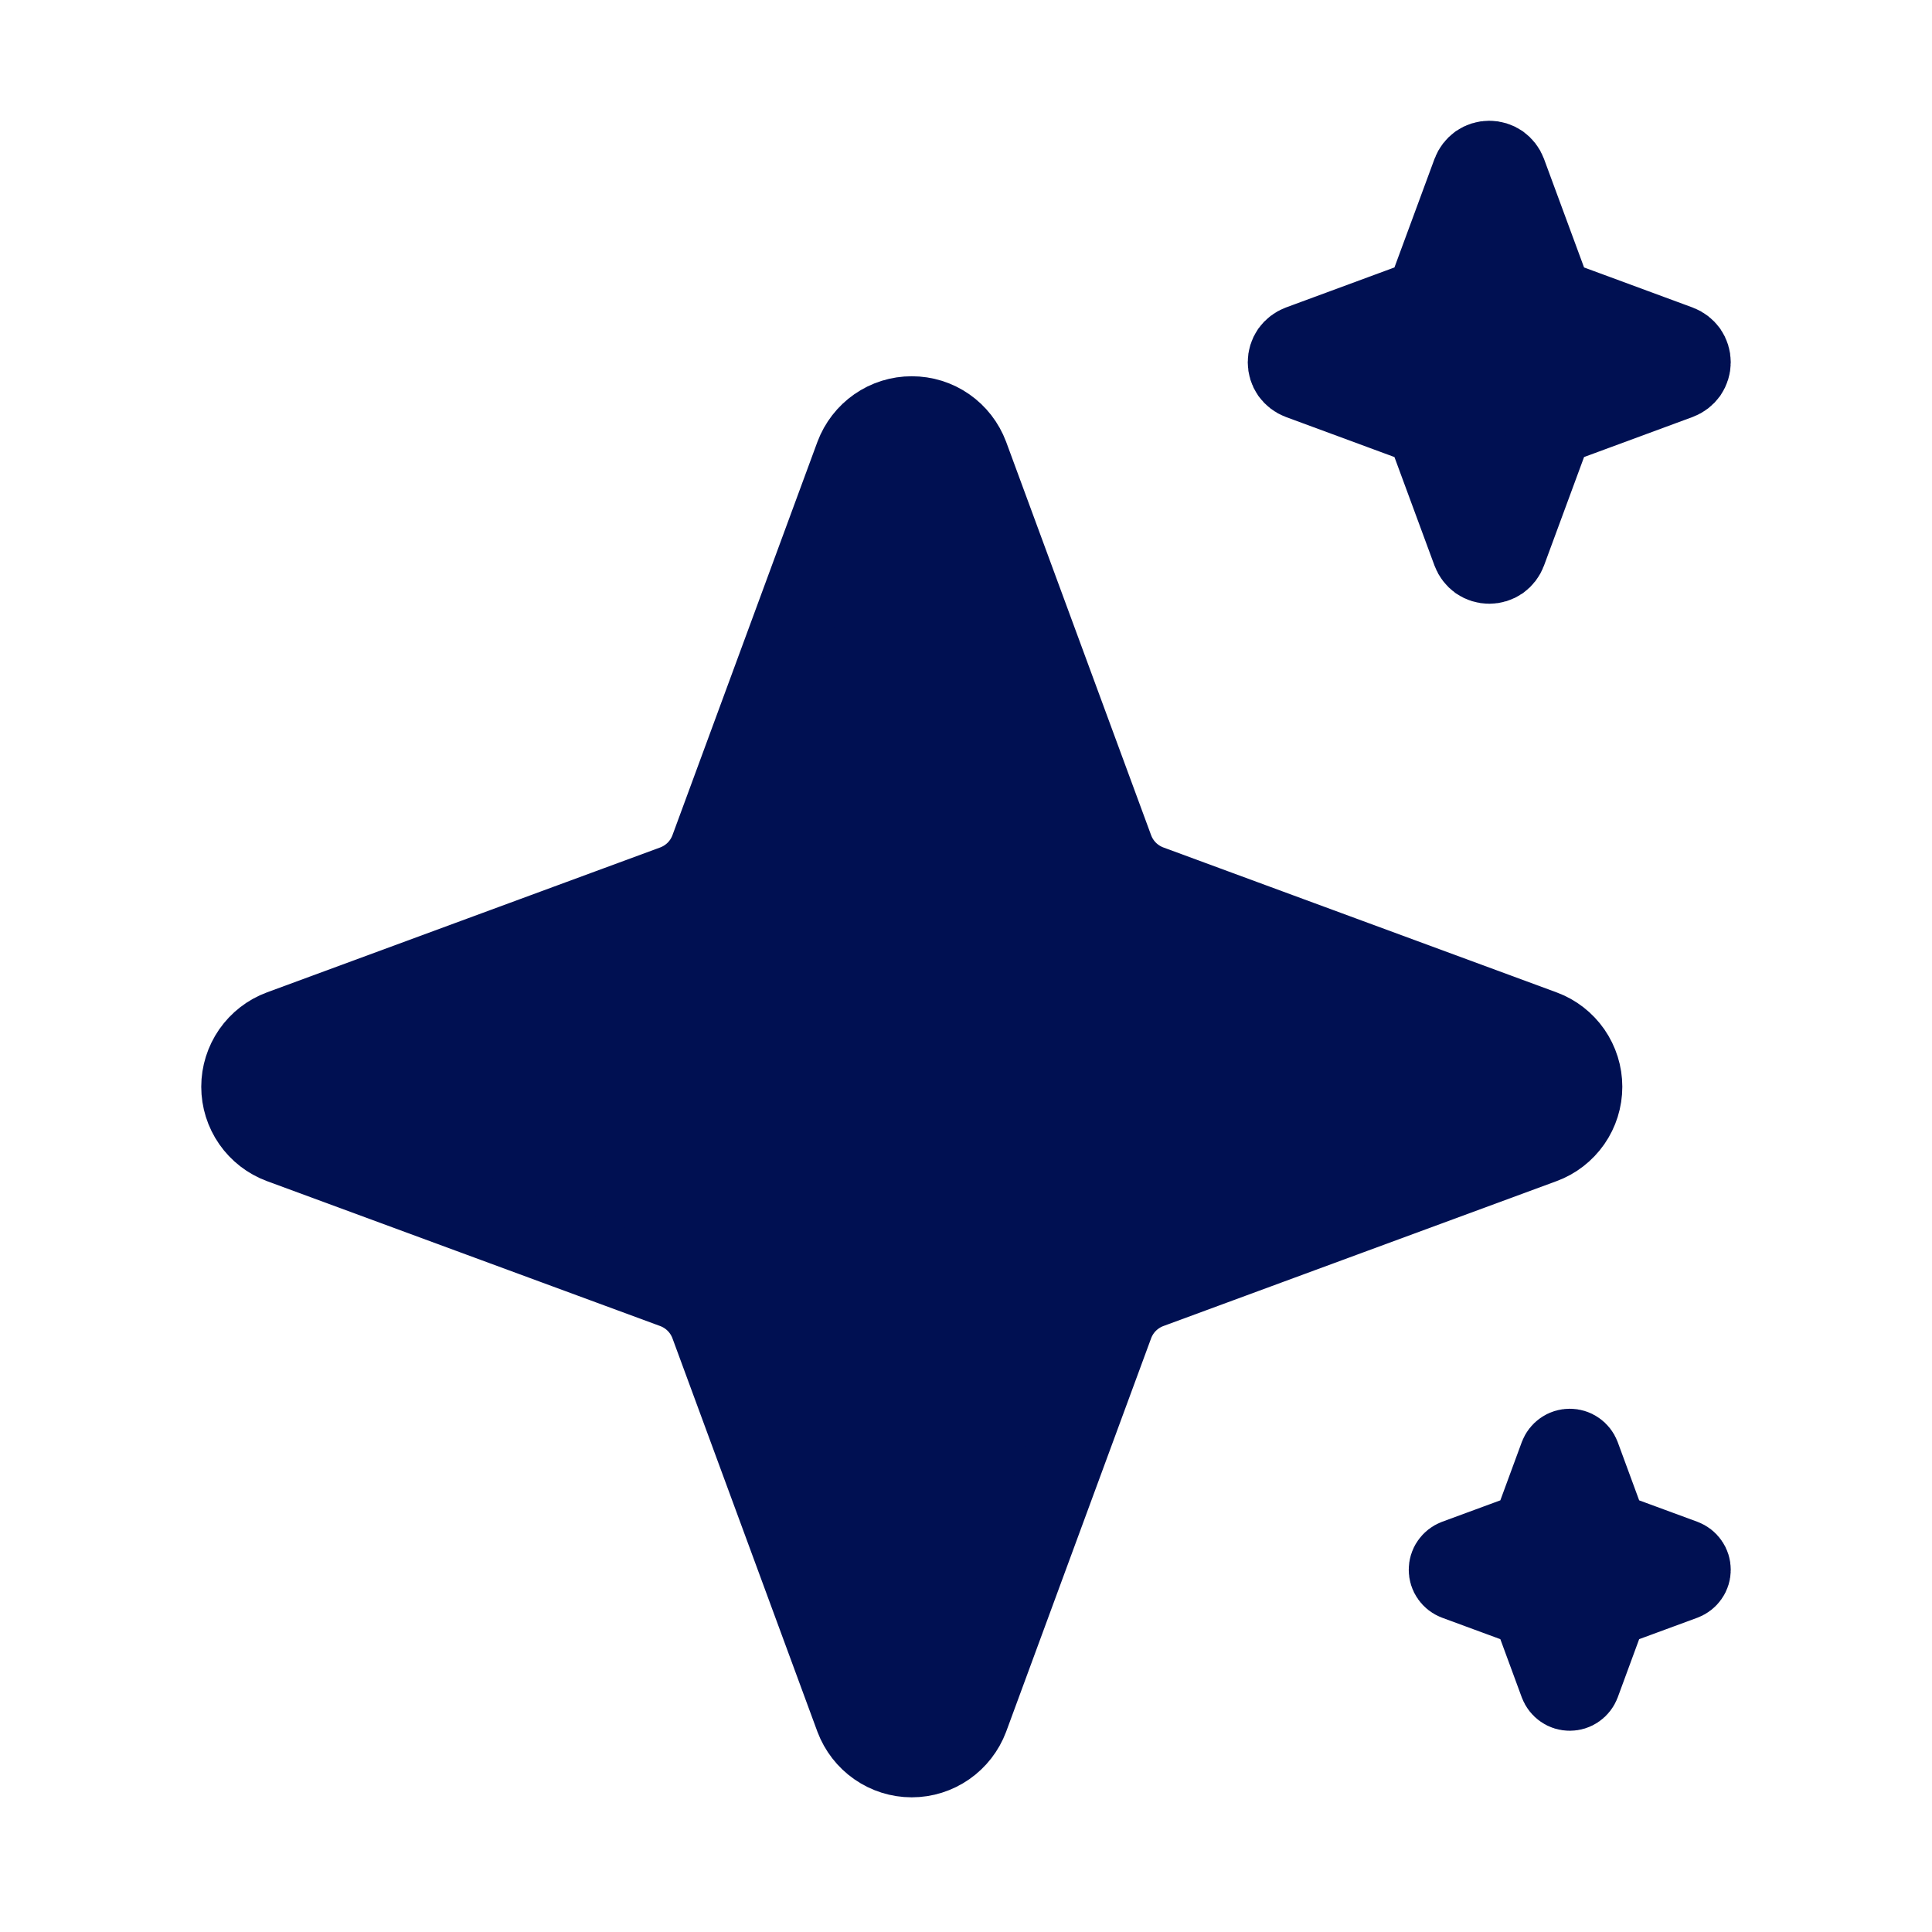 <svg width="24" height="24" viewBox="0 0 24 24" fill="none" xmlns="http://www.w3.org/2000/svg">
<path d="M13.83 16.453L12.03 21.338C11.976 21.481 11.88 21.605 11.755 21.692C11.629 21.78 11.48 21.827 11.326 21.827C11.173 21.827 11.024 21.78 10.898 21.692C10.773 21.605 10.677 21.481 10.623 21.338L8.823 16.453C8.785 16.35 8.725 16.256 8.648 16.179C8.57 16.101 8.476 16.041 8.373 16.003L3.489 14.203C3.345 14.15 3.222 14.054 3.134 13.928C3.047 13.803 3 13.653 3 13.5C3 13.347 3.047 13.198 3.134 13.072C3.222 12.946 3.345 12.85 3.489 12.797L8.373 10.997C8.476 10.959 8.57 10.899 8.648 10.821C8.725 10.744 8.785 10.65 8.823 10.547L10.623 5.663C10.677 5.519 10.773 5.395 10.898 5.308C11.024 5.22 11.173 5.174 11.326 5.174C11.48 5.174 11.629 5.22 11.755 5.308C11.88 5.395 11.976 5.519 12.03 5.663L13.83 10.547C13.868 10.65 13.928 10.744 14.005 10.821C14.083 10.899 14.177 10.959 14.28 10.997L19.164 12.797C19.308 12.85 19.431 12.946 19.519 13.072C19.606 13.198 19.653 13.347 19.653 13.5C19.653 13.653 19.606 13.803 19.519 13.928C19.431 14.054 19.308 14.15 19.164 14.203L14.28 16.003C14.177 16.041 14.083 16.101 14.005 16.179C13.928 16.256 13.868 16.35 13.83 16.453Z" fill="#001052" stroke="#001052" stroke-linecap="round" stroke-linejoin="round"/>
<path d="M19.252 5.387L18.711 6.853C18.695 6.896 18.666 6.933 18.629 6.96C18.591 6.986 18.546 7 18.5 7C18.454 7 18.409 6.986 18.371 6.96C18.334 6.933 18.305 6.896 18.289 6.853L17.748 5.387C17.737 5.356 17.719 5.328 17.696 5.304C17.672 5.281 17.644 5.263 17.613 5.252L16.147 4.711C16.104 4.695 16.067 4.666 16.04 4.629C16.014 4.591 16 4.546 16 4.5C16 4.454 16.014 4.409 16.04 4.371C16.067 4.334 16.104 4.305 16.147 4.289L17.613 3.748C17.644 3.737 17.672 3.719 17.696 3.696C17.719 3.672 17.737 3.644 17.748 3.613L18.289 2.147C18.305 2.104 18.334 2.067 18.371 2.04C18.409 2.014 18.454 2 18.5 2C18.546 2 18.591 2.014 18.629 2.04C18.666 2.067 18.695 2.104 18.711 2.147L19.252 3.613C19.263 3.644 19.281 3.672 19.304 3.696C19.328 3.719 19.356 3.737 19.387 3.748L20.853 4.289C20.896 4.305 20.933 4.334 20.96 4.371C20.986 4.409 21 4.454 21 4.5C21 4.546 20.986 4.591 20.96 4.629C20.933 4.666 20.896 4.695 20.853 4.711L19.387 5.252C19.356 5.263 19.328 5.281 19.304 5.304C19.281 5.328 19.263 5.356 19.252 5.387Z" fill="#001052" stroke="#001052" stroke-linecap="round" stroke-linejoin="round"/>
<path d="M19.951 20.032L19.627 20.912C19.617 20.938 19.6 20.96 19.577 20.976C19.555 20.992 19.528 21 19.5 21C19.472 21 19.445 20.992 19.423 20.976C19.4 20.96 19.383 20.938 19.373 20.912L19.049 20.032C19.042 20.013 19.031 19.997 19.017 19.983C19.003 19.969 18.987 19.958 18.968 19.951L18.088 19.627C18.062 19.617 18.04 19.6 18.024 19.577C18.008 19.555 18 19.528 18 19.5C18 19.472 18.008 19.445 18.024 19.423C18.04 19.4 18.062 19.383 18.088 19.373L18.968 19.049C18.987 19.042 19.003 19.031 19.017 19.017C19.031 19.003 19.042 18.987 19.049 18.968L19.373 18.088C19.383 18.062 19.4 18.04 19.423 18.024C19.445 18.008 19.472 18 19.5 18C19.528 18 19.555 18.008 19.577 18.024C19.6 18.04 19.617 18.062 19.627 18.088L19.951 18.968C19.958 18.987 19.969 19.003 19.983 19.017C19.997 19.031 20.013 19.042 20.032 19.049L20.912 19.373C20.938 19.383 20.96 19.4 20.976 19.423C20.992 19.445 21 19.472 21 19.5C21 19.528 20.992 19.555 20.976 19.577C20.96 19.6 20.938 19.617 20.912 19.627L20.032 19.951C20.013 19.958 19.997 19.969 19.983 19.983C19.969 19.997 19.958 20.013 19.951 20.032Z" fill="#001052" stroke="#001052" stroke-linecap="round" stroke-linejoin="round"/>
</svg>
